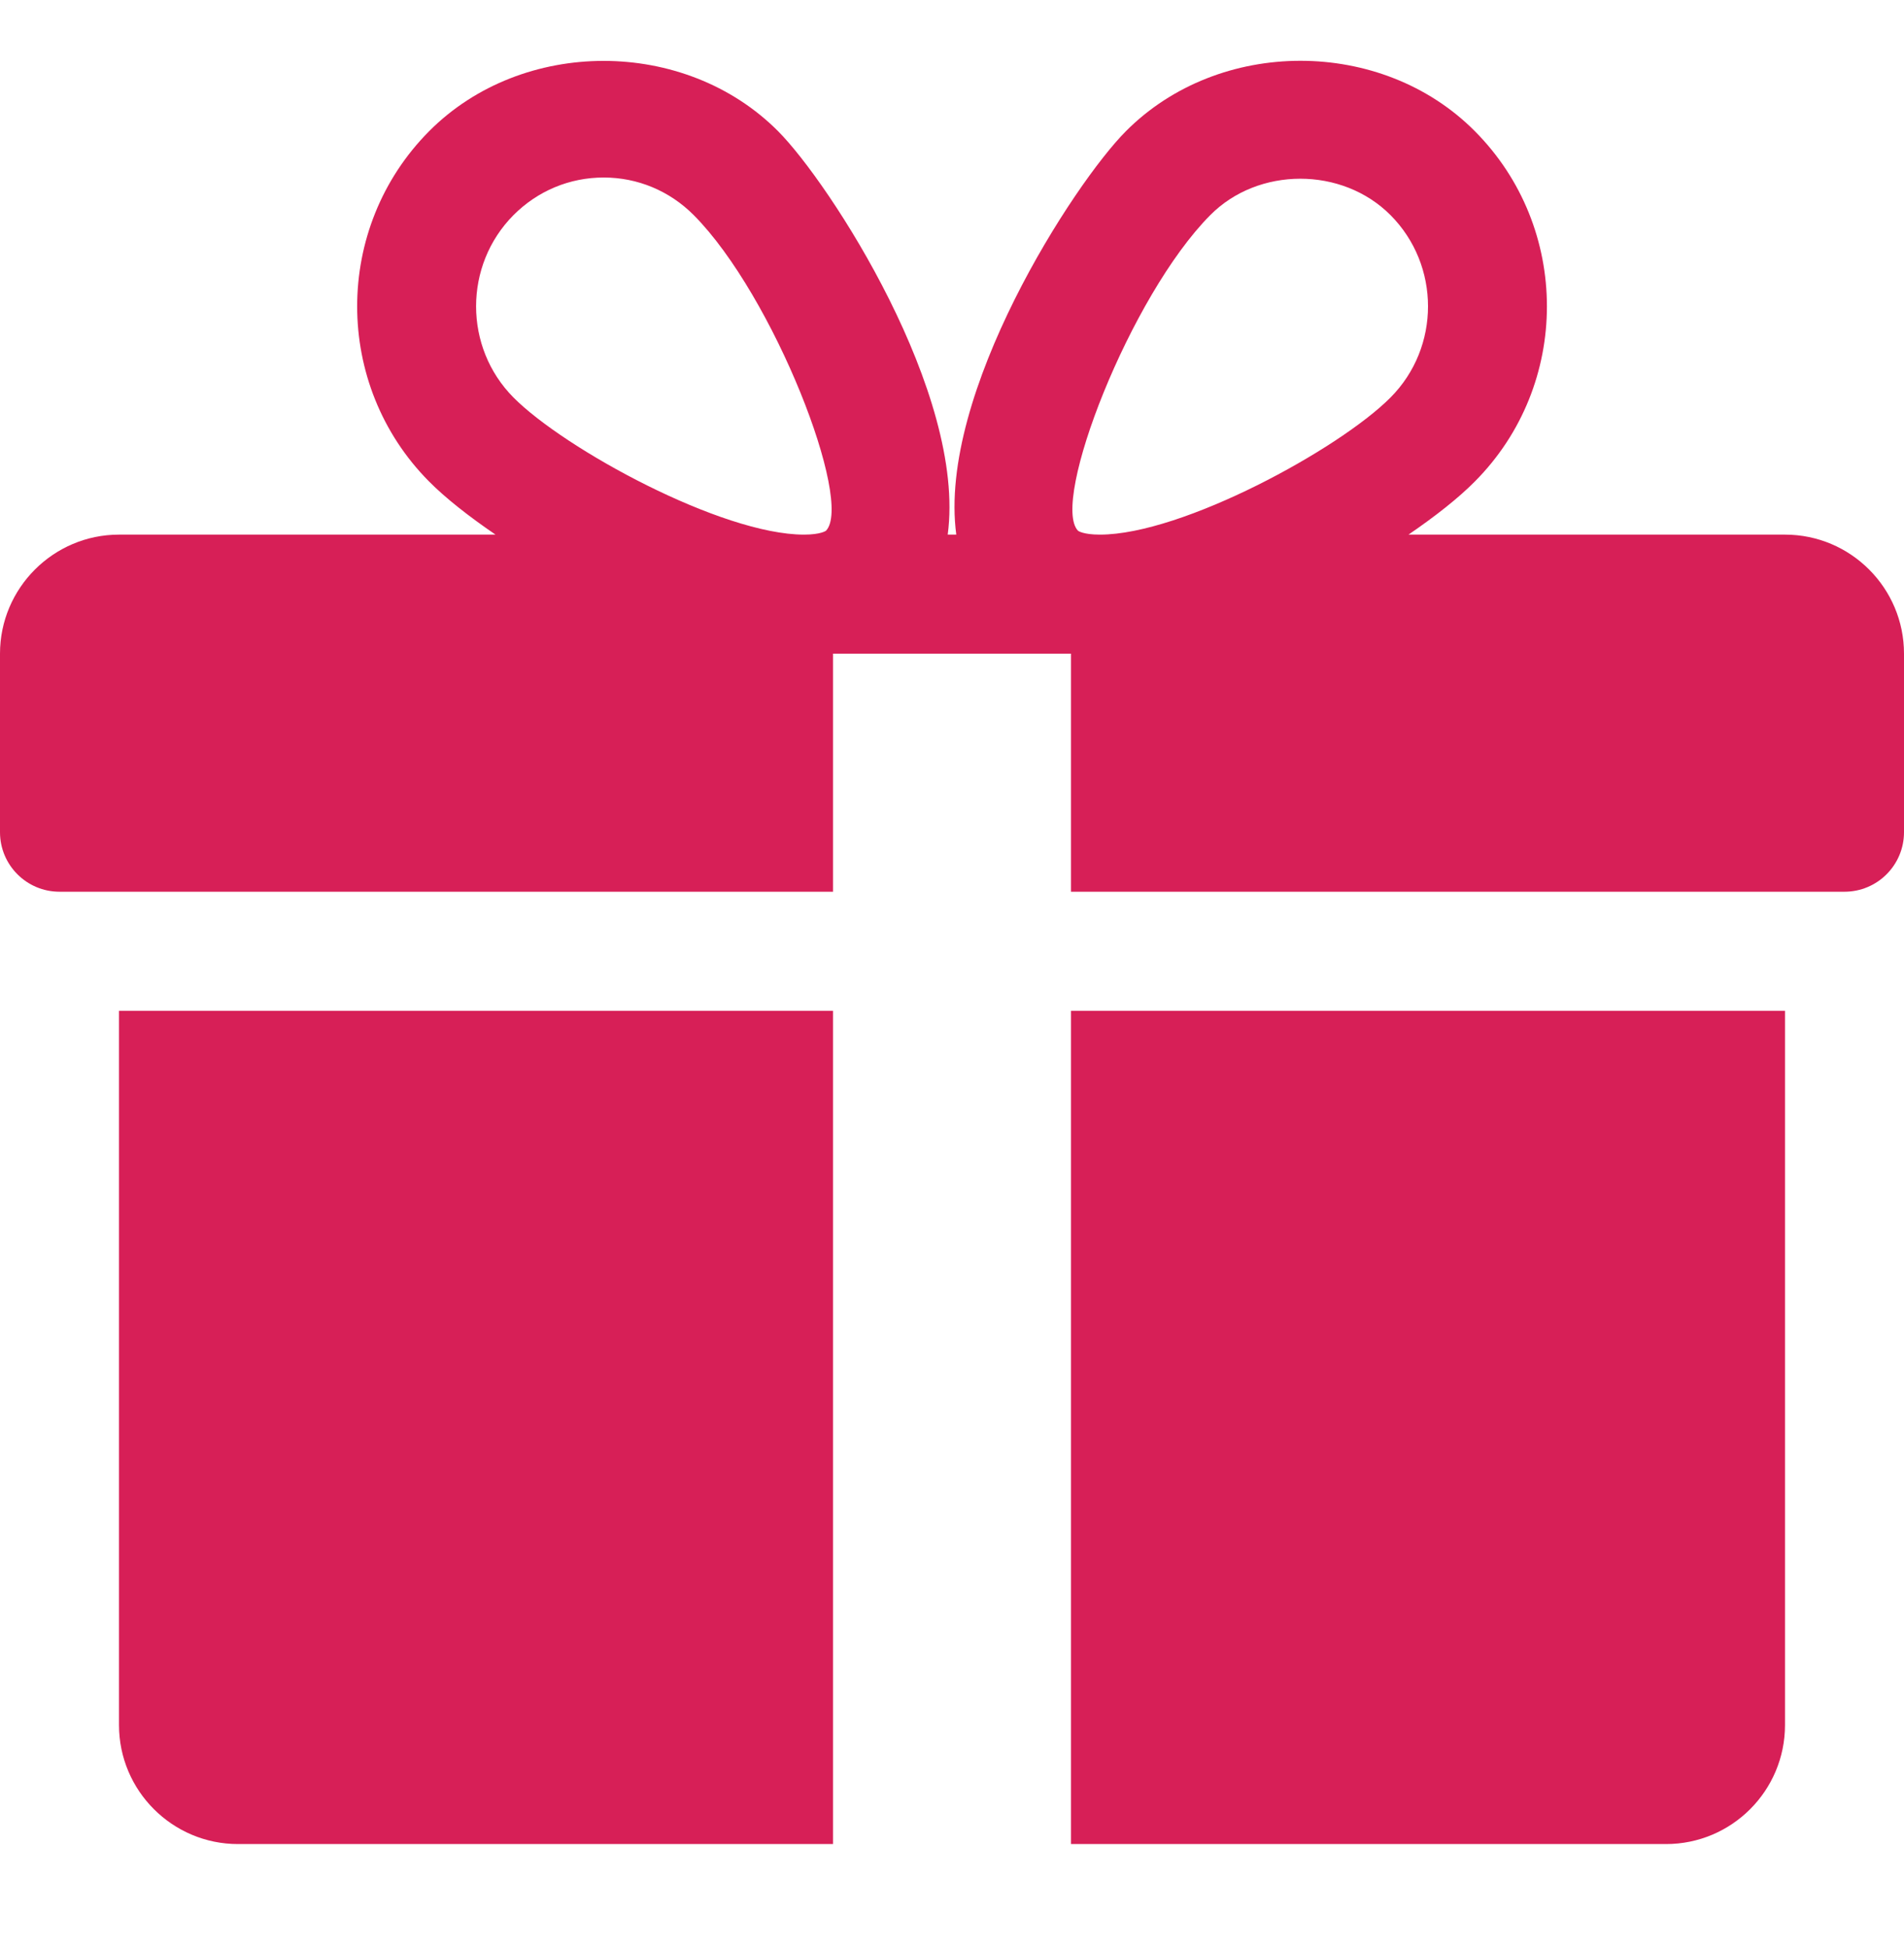 <svg width="44" height="45" viewBox="0 0 44 45" fill="none" xmlns="http://www.w3.org/2000/svg">
<path d="M2.75 23.352V39.852C2.75 41.37 3.985 42.602 5.5 42.602H19.25V23.352H2.75Z" fill="#D71F57"/>
<path d="M41.25 12.351H32.549C33.173 11.925 33.709 11.502 34.084 11.122C36.303 8.892 36.303 5.262 34.084 3.032C31.927 0.859 28.171 0.865 26.018 3.032C24.824 4.228 21.662 9.098 22.099 12.351H21.901C22.335 9.098 19.173 4.228 17.982 3.032C15.826 0.865 12.07 0.865 9.916 3.032C7.7 5.262 7.7 8.892 9.914 11.122C10.29 11.502 10.827 11.925 11.451 12.351H2.75C1.235 12.351 0 13.586 0 15.101V19.226C0 19.985 0.616 20.601 1.375 20.601H19.25V15.101H24.75V20.601H42.625C43.384 20.601 44 19.985 44 19.226V15.101C44 13.586 42.768 12.351 41.25 12.351ZM19.088 12.261C19.088 12.261 18.972 12.351 18.579 12.351C16.679 12.351 13.052 10.377 11.866 9.183C10.714 8.023 10.714 6.131 11.866 4.97C12.425 4.409 13.164 4.101 13.951 4.101C14.735 4.101 15.474 4.409 16.032 4.97C17.886 6.835 19.729 11.598 19.088 12.261ZM25.418 12.351C25.028 12.351 24.912 12.263 24.912 12.261C24.271 11.598 26.114 6.835 27.968 4.97C29.076 3.851 31.015 3.846 32.134 4.97C33.289 6.131 33.289 8.023 32.134 9.183C30.948 10.377 27.321 12.351 25.418 12.351Z" fill="#D71F57"/>
<path d="M24.75 23.352V42.602H38.5C40.018 42.602 41.25 41.37 41.25 39.852V23.352H24.75Z" fill="#D71F57"/>
</svg>
